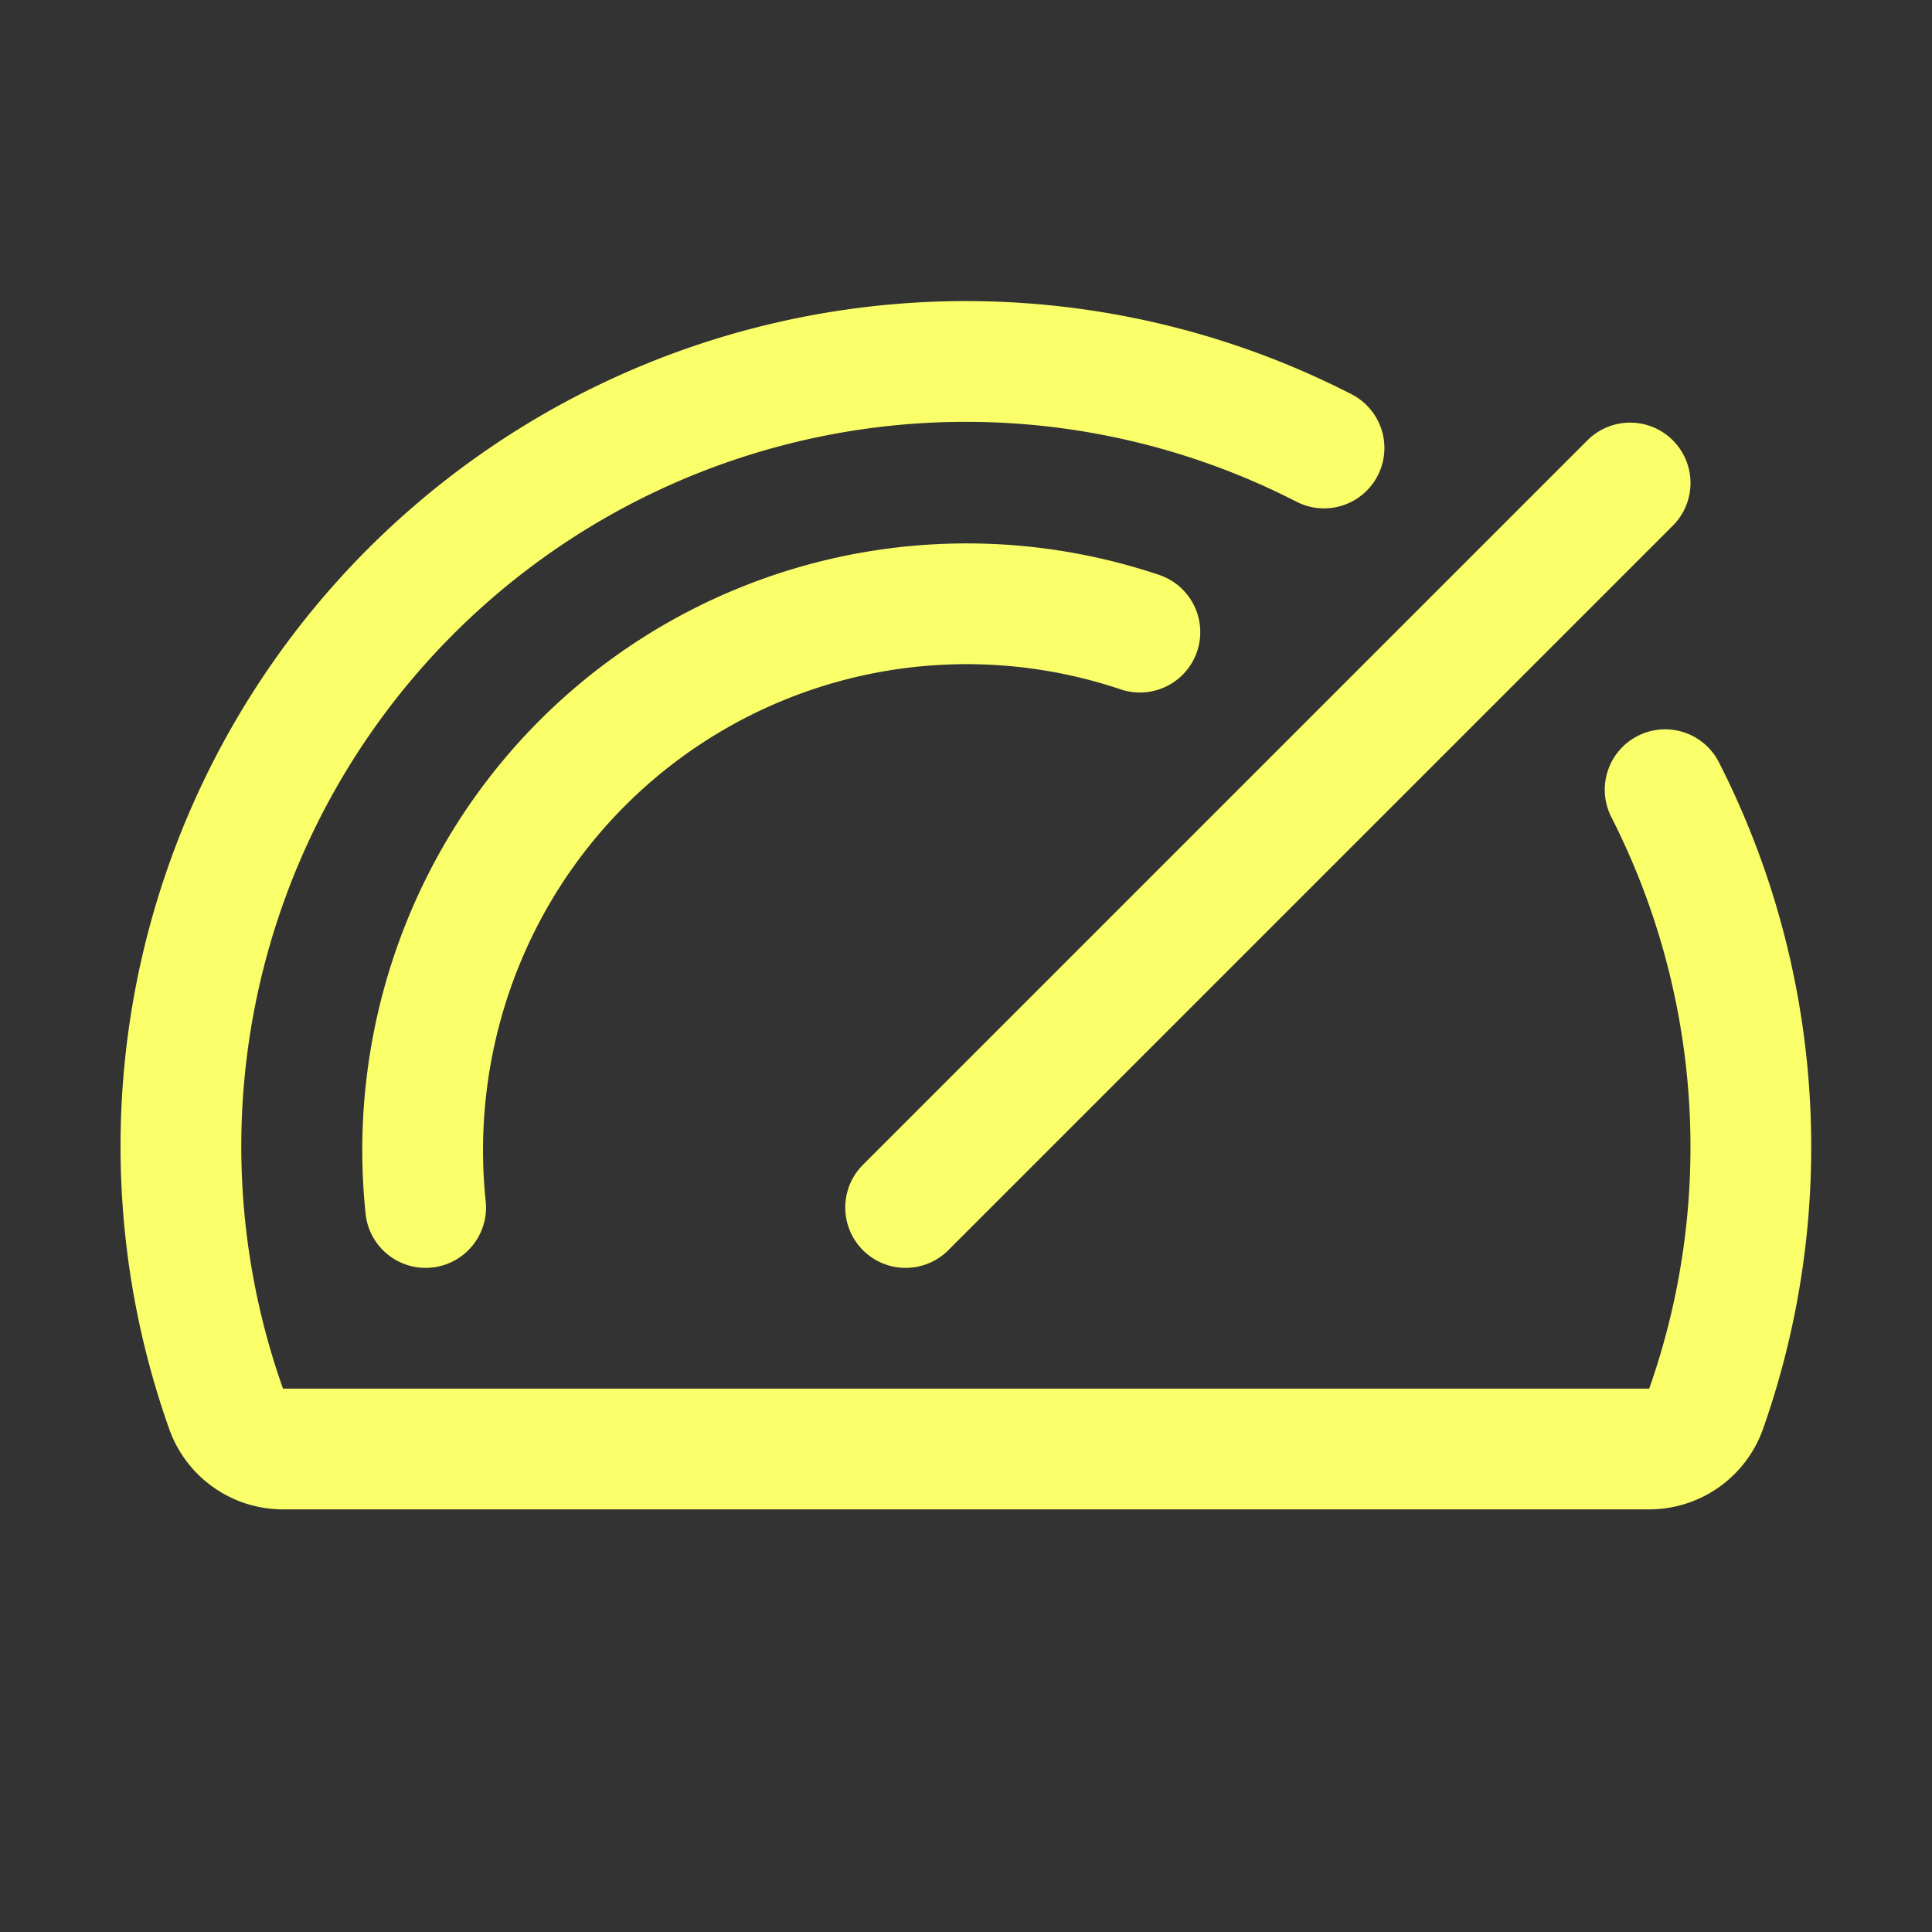<svg xmlns="http://www.w3.org/2000/svg" width="32" height="32" fill="none" viewBox="0 0 32 32"><rect x="0" y="0" width="32" height="32" fill="#333333" stroke="none"/><g stroke="#FAFF69" stroke-linecap="round" stroke-linejoin="round" stroke-width="2" clip-path="url(#a)"><path d="M15 20 27 8M7.05 20A9.12 9.12 0 0 1 8 14.9a9 9 0 0 1 10.88-4.43"/><path d="M27.58 13.08a13.05 13.05 0 0 1 .68 10.25 1 1 0 0 1-.94.67H4.68a1 1 0 0 1-.94-.68 13 13 0 0 1 18.19-15.9"/></g><defs><clipPath id="a"><path fill="#fff" d="M0 0h32v32H0z"/></clipPath></defs></svg>